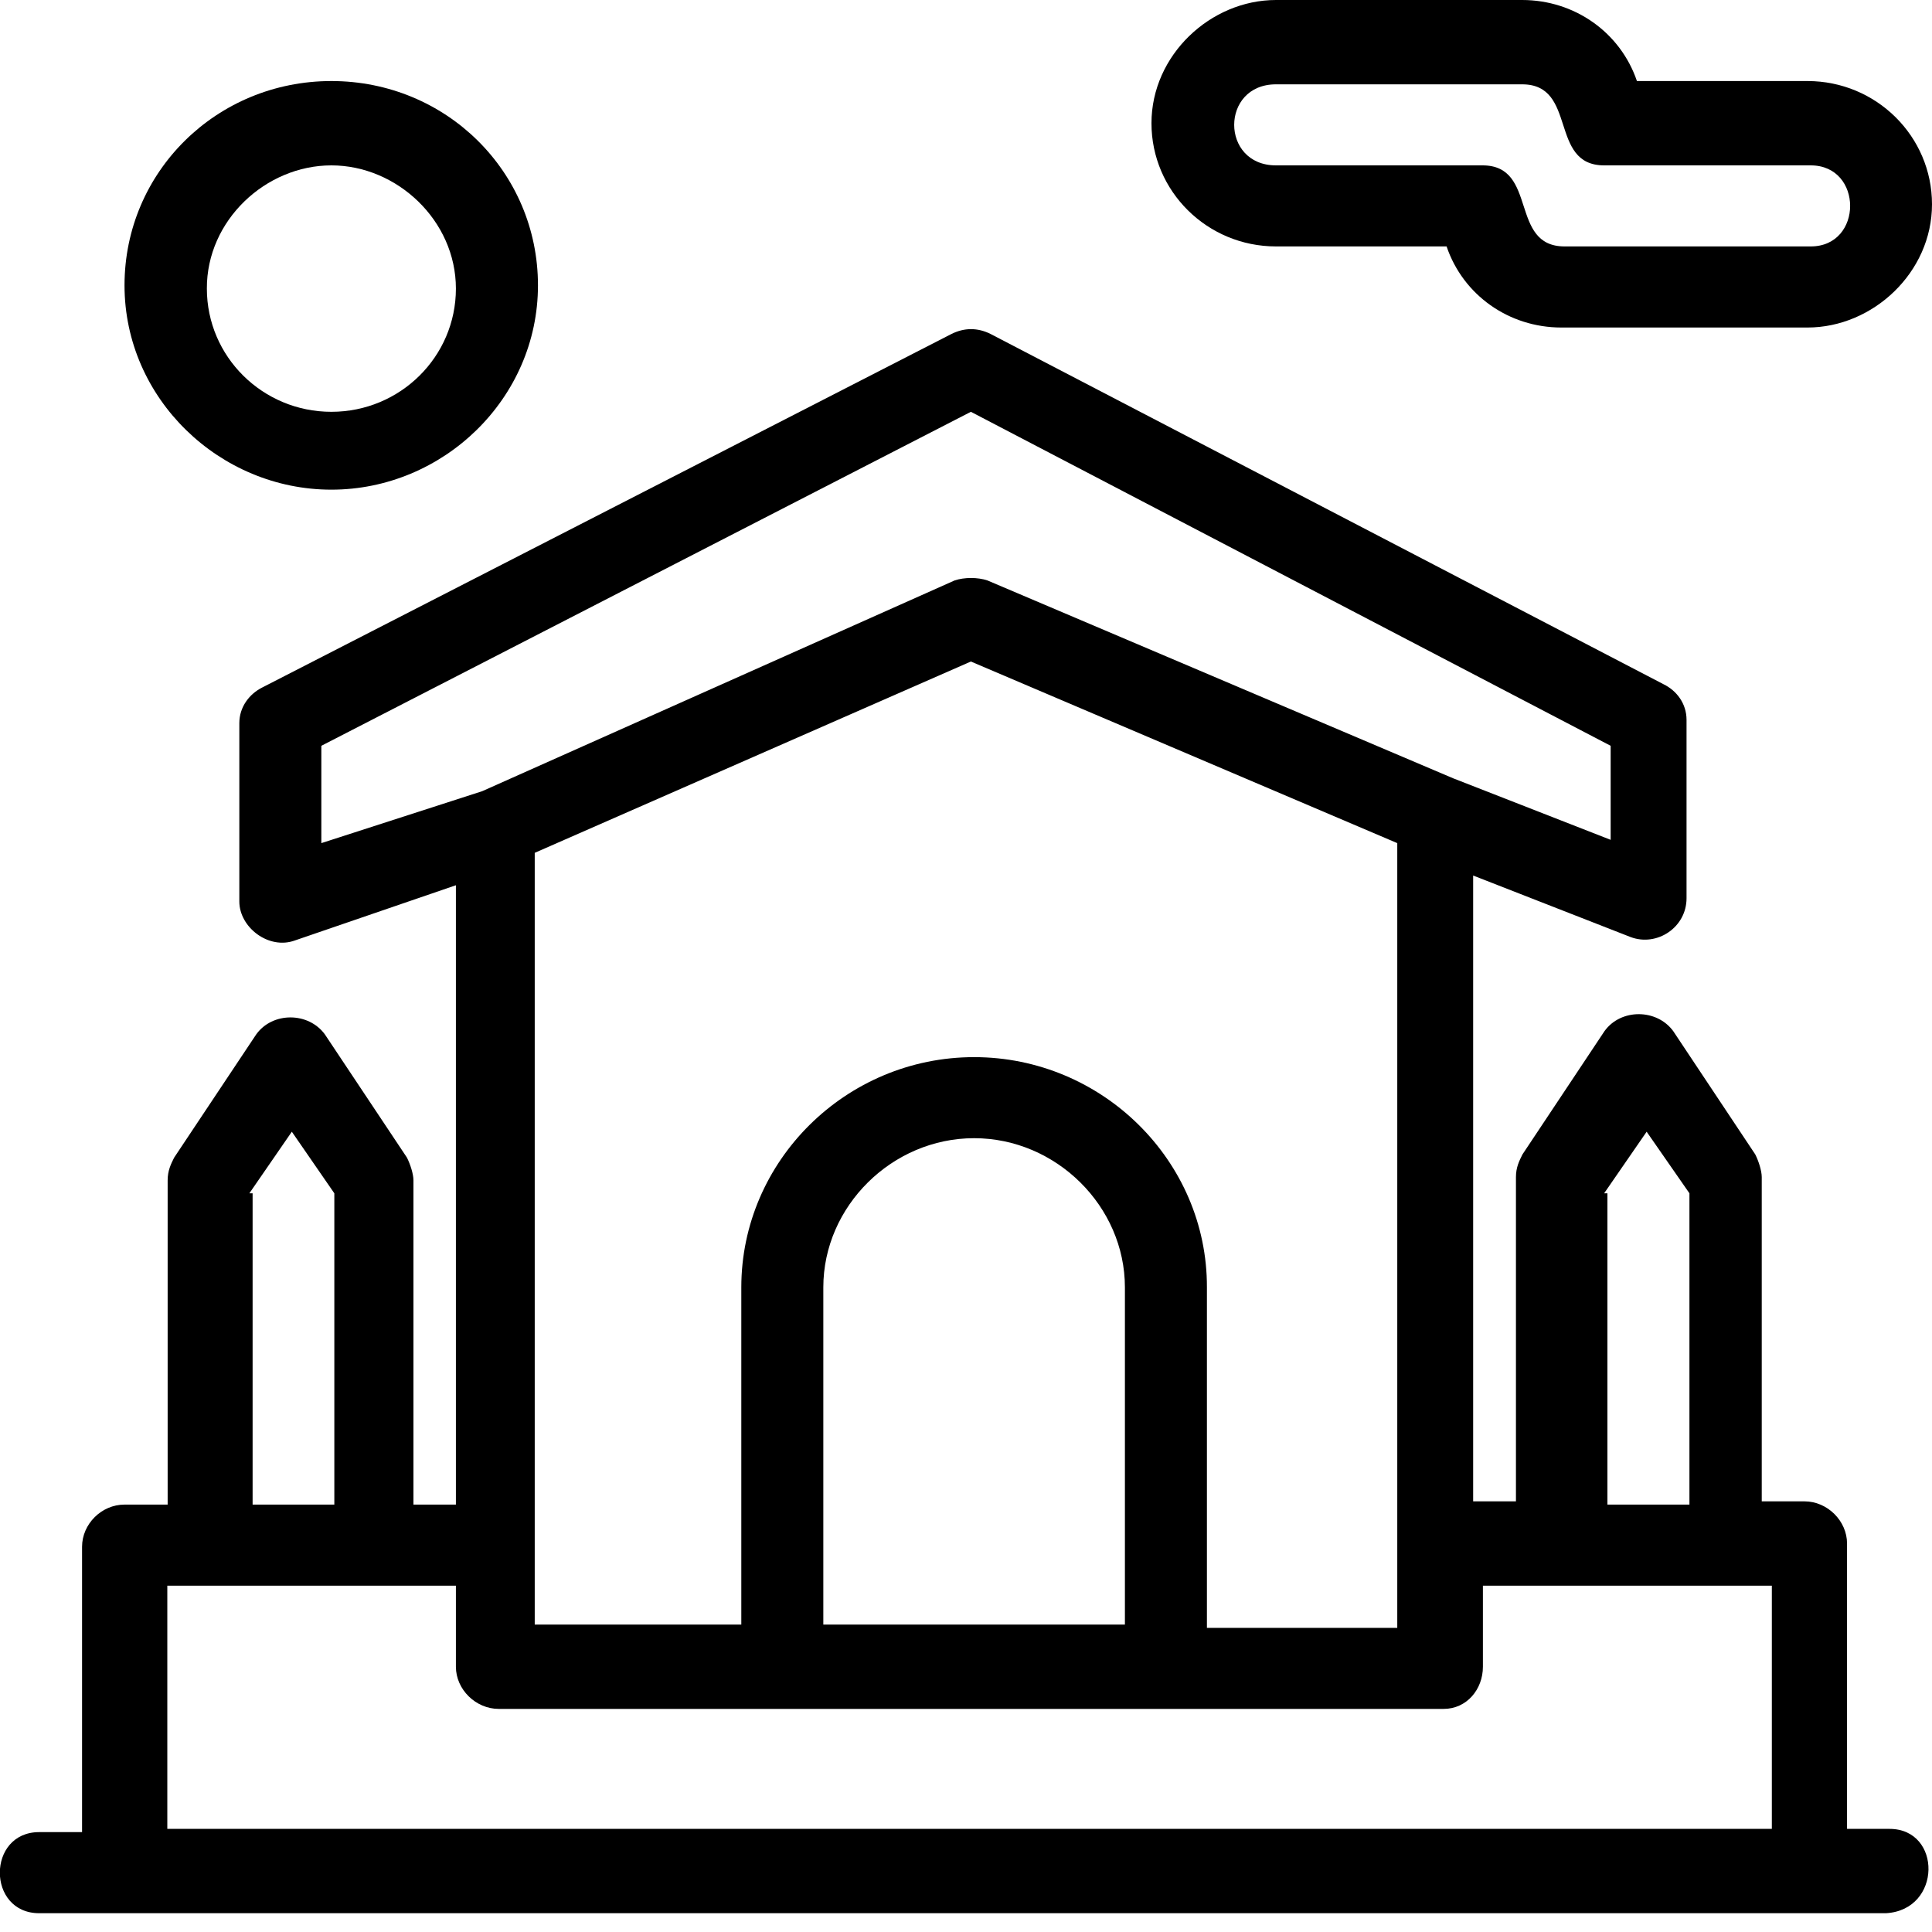 <?xml version="1.0" encoding="UTF-8"?> <svg xmlns="http://www.w3.org/2000/svg" width="40" height="40" viewBox="0 0 40 40" fill="none"><g clip-path="url(#clip0_101_5)"><g clip-path="url(#clip1_101_5)"><path d="M26.418 5.102H29.95C30.292 6.109 31.239 6.781 32.326 6.781H37.422C38.778 6.781 40 5.639 40 4.23C40 2.82 38.845 1.678 37.422 1.678H33.891C33.548 0.671 32.602 0 31.514 0H26.418C25.062 0 23.84 1.141 23.84 2.551C23.84 3.961 24.995 5.102 26.418 5.102ZM26.418 1.746H31.514C32.669 1.746 32.058 3.424 33.213 3.424H37.489C38.577 3.424 38.577 5.102 37.489 5.102H32.394C31.239 5.102 31.85 3.424 30.695 3.424H26.418C25.264 3.424 25.264 1.746 26.418 1.746Z" fill="black"></path><path d="M6.861 10.138C9.171 10.138 11.138 8.258 11.138 5.908C11.138 3.558 9.238 1.678 6.861 1.678C4.485 1.678 2.578 3.558 2.578 5.908C2.578 8.258 4.552 10.138 6.861 10.138ZM6.861 3.424C8.218 3.424 9.439 4.565 9.439 5.975C9.439 7.385 8.285 8.526 6.861 8.526C5.438 8.526 4.283 7.385 4.283 5.975C4.277 4.565 5.499 3.424 6.861 3.424Z" fill="black"></path><path d="M39.121 37.865H38.241V31.957C38.241 31.487 37.832 31.084 37.362 31.084H36.475V24.371C36.475 24.236 36.408 24.035 36.341 23.901L34.643 21.349C34.3 20.88 33.555 20.88 33.219 21.349L31.521 23.901C31.454 24.035 31.386 24.169 31.386 24.371V31.084H30.5V18.127L33.763 19.402C34.307 19.604 34.918 19.201 34.918 18.597V14.904C34.918 14.569 34.716 14.3 34.441 14.166L20.51 6.915C20.242 6.781 19.966 6.781 19.698 6.915L5.431 14.233C5.163 14.367 4.955 14.636 4.955 14.972V18.664C4.955 19.201 5.566 19.671 6.109 19.47L9.439 18.328V31.151H8.56V24.438C8.56 24.303 8.493 24.102 8.426 23.968L6.727 21.417C6.385 20.947 5.64 20.947 5.304 21.417L3.605 23.968C3.538 24.102 3.471 24.236 3.471 24.438V31.151H2.578C2.101 31.151 1.699 31.554 1.699 32.024V37.932H0.812C-0.275 37.932 -0.275 39.611 0.812 39.611H2.511H37.348H39.047C40.208 39.544 40.208 37.865 39.121 37.865ZM33.212 24.706L34.092 23.431L34.978 24.706V31.151H33.28V24.706H33.212ZM23.297 33.635H17.046V26.653C17.046 24.975 18.469 23.565 20.168 23.565C21.866 23.565 23.29 24.975 23.29 26.653V33.635H23.297ZM20.168 21.887C17.516 21.887 15.348 24.035 15.348 26.653V33.635H11.071V31.957V17.657L20.101 13.696L28.929 17.456V32.024V33.703H24.988V26.653C24.995 24.035 22.82 21.887 20.168 21.887ZM6.653 15.441L20.101 8.526L33.347 15.441V17.388L30.084 16.113L20.443 12.017C20.242 11.95 19.966 11.95 19.765 12.017L9.983 16.381L6.653 17.456V15.441ZM5.163 24.706L6.042 23.431L6.922 24.706V31.151H5.23V24.706H5.163ZM3.464 37.865V32.83H4.344H7.741H9.439V34.508C9.439 34.978 9.849 35.381 10.326 35.381H16.301H24.25H29.889C30.366 35.381 30.702 34.978 30.702 34.508V32.83H32.4H35.797H36.684V37.865H3.464Z" fill="black"></path></g></g><defs><clipPath id="clip0_101_5"><rect width="40" height="40" fill="white"></rect></clipPath><clipPath id="clip1_101_5"><rect width="40" height="39.611" fill="white"></rect></clipPath></defs></svg> 